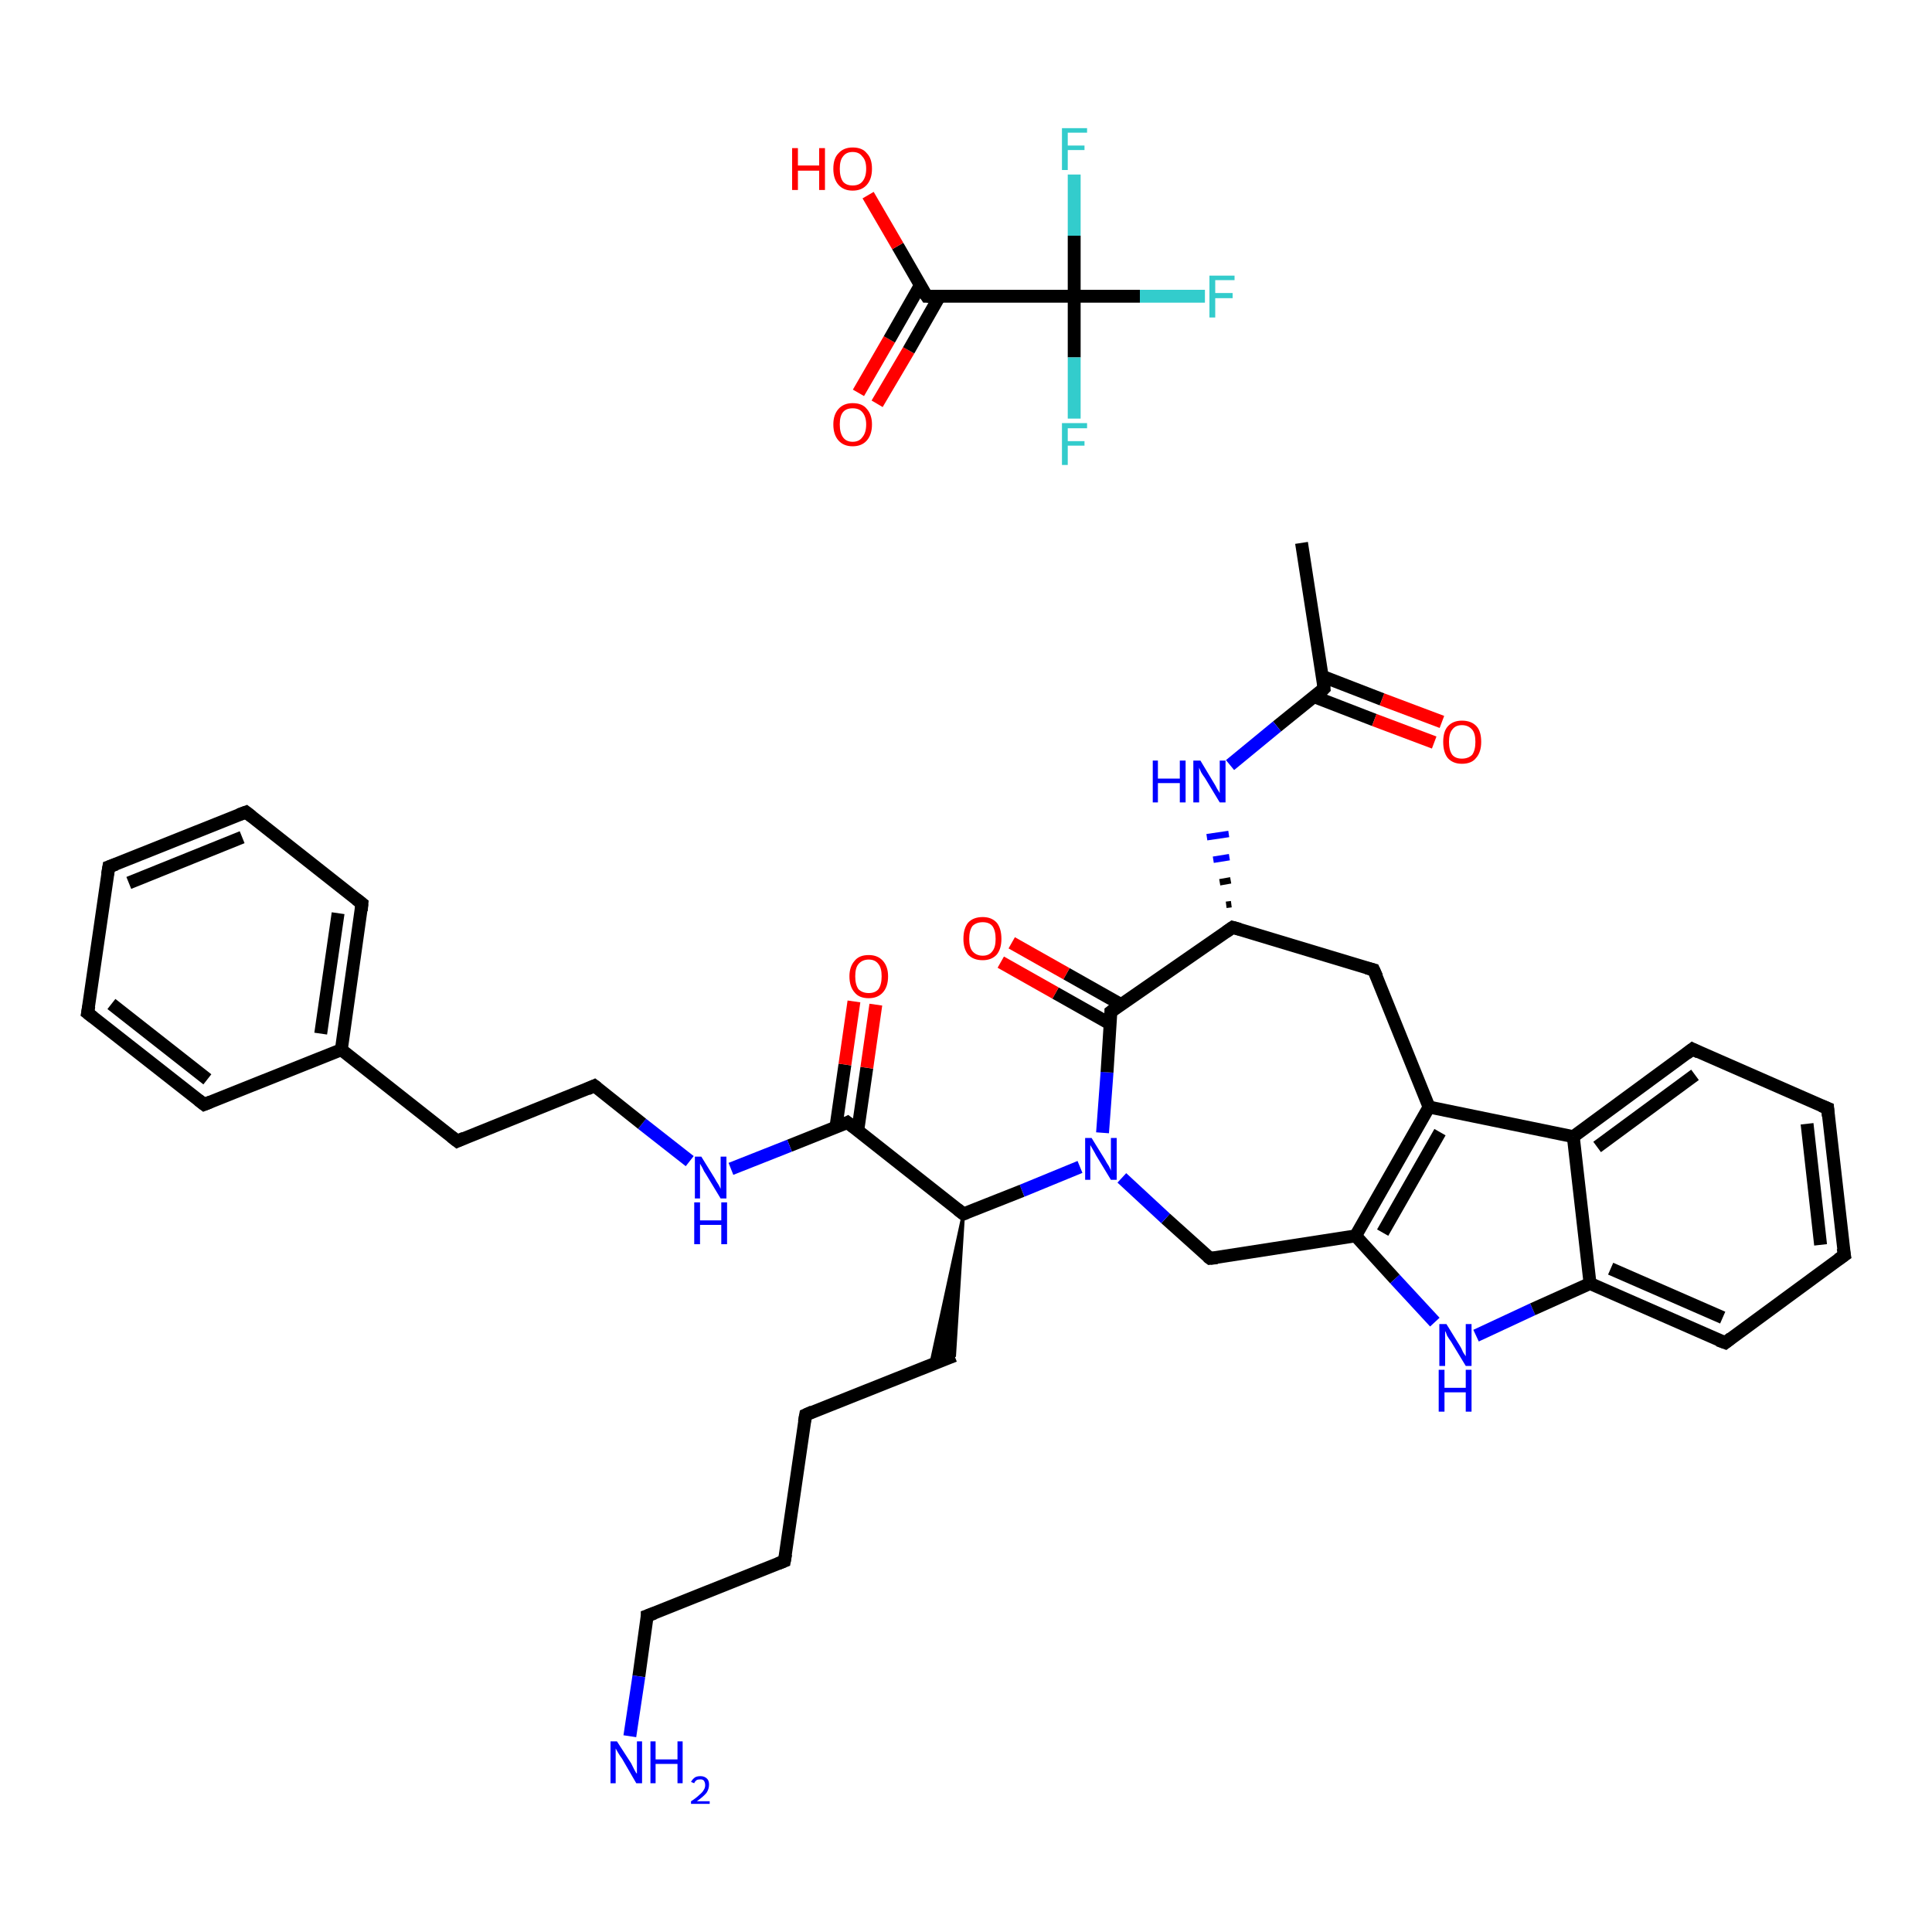 <?xml version='1.0' encoding='iso-8859-1'?>
<svg version='1.1' baseProfile='full'
              xmlns='http://www.w3.org/2000/svg'
                      xmlns:rdkit='http://www.rdkit.org/xml'
                      xmlns:xlink='http://www.w3.org/1999/xlink'
                  xml:space='preserve'
width='300px' height='300px' viewBox='0 0 300 300'>
<!-- END OF HEADER -->
<rect style='opacity:1.0;fill:#FFFFFF;stroke:none' width='300.0' height='300.0' x='0.0' y='0.0'> </rect>
<path class='bond-0 atom-0 atom-1' d='M 202.1,84.3 L 205.6,106.9' style='fill:none;fill-rule:evenodd;stroke:#000000;stroke-width:2.0px;stroke-linecap:butt;stroke-linejoin:miter;stroke-opacity:1' />
<path class='bond-1 atom-1 atom-2' d='M 204.1,108.2 L 213.4,111.8' style='fill:none;fill-rule:evenodd;stroke:#000000;stroke-width:2.0px;stroke-linecap:butt;stroke-linejoin:miter;stroke-opacity:1' />
<path class='bond-1 atom-1 atom-2' d='M 213.4,111.8 L 222.7,115.3' style='fill:none;fill-rule:evenodd;stroke:#FF0000;stroke-width:2.0px;stroke-linecap:butt;stroke-linejoin:miter;stroke-opacity:1' />
<path class='bond-1 atom-1 atom-2' d='M 205.3,105.0 L 214.6,108.6' style='fill:none;fill-rule:evenodd;stroke:#000000;stroke-width:2.0px;stroke-linecap:butt;stroke-linejoin:miter;stroke-opacity:1' />
<path class='bond-1 atom-1 atom-2' d='M 214.6,108.6 L 223.9,112.1' style='fill:none;fill-rule:evenodd;stroke:#FF0000;stroke-width:2.0px;stroke-linecap:butt;stroke-linejoin:miter;stroke-opacity:1' />
<path class='bond-2 atom-1 atom-3' d='M 205.6,106.9 L 198.3,112.8' style='fill:none;fill-rule:evenodd;stroke:#000000;stroke-width:2.0px;stroke-linecap:butt;stroke-linejoin:miter;stroke-opacity:1' />
<path class='bond-2 atom-1 atom-3' d='M 198.3,112.8 L 191.0,118.8' style='fill:none;fill-rule:evenodd;stroke:#0000FF;stroke-width:2.0px;stroke-linecap:butt;stroke-linejoin:miter;stroke-opacity:1' />
<path class='bond-3 atom-4 atom-3' d='M 191.2,140.4 L 190.4,140.5' style='fill:none;fill-rule:evenodd;stroke:#000000;stroke-width:1.0px;stroke-linecap:butt;stroke-linejoin:miter;stroke-opacity:1' />
<path class='bond-3 atom-4 atom-3' d='M 191.1,136.7 L 189.4,137.0' style='fill:none;fill-rule:evenodd;stroke:#000000;stroke-width:1.0px;stroke-linecap:butt;stroke-linejoin:miter;stroke-opacity:1' />
<path class='bond-3 atom-4 atom-3' d='M 190.9,133.1 L 188.4,133.5' style='fill:none;fill-rule:evenodd;stroke:#0000FF;stroke-width:1.0px;stroke-linecap:butt;stroke-linejoin:miter;stroke-opacity:1' />
<path class='bond-3 atom-4 atom-3' d='M 190.8,129.5 L 187.4,130.0' style='fill:none;fill-rule:evenodd;stroke:#0000FF;stroke-width:1.0px;stroke-linecap:butt;stroke-linejoin:miter;stroke-opacity:1' />
<path class='bond-4 atom-4 atom-5' d='M 191.4,144.0 L 213.3,150.6' style='fill:none;fill-rule:evenodd;stroke:#000000;stroke-width:2.0px;stroke-linecap:butt;stroke-linejoin:miter;stroke-opacity:1' />
<path class='bond-5 atom-5 atom-6' d='M 213.3,150.6 L 221.9,171.9' style='fill:none;fill-rule:evenodd;stroke:#000000;stroke-width:2.0px;stroke-linecap:butt;stroke-linejoin:miter;stroke-opacity:1' />
<path class='bond-6 atom-6 atom-7' d='M 221.9,171.9 L 210.5,191.9' style='fill:none;fill-rule:evenodd;stroke:#000000;stroke-width:2.0px;stroke-linecap:butt;stroke-linejoin:miter;stroke-opacity:1' />
<path class='bond-6 atom-6 atom-7' d='M 223.6,175.8 L 214.7,191.4' style='fill:none;fill-rule:evenodd;stroke:#000000;stroke-width:2.0px;stroke-linecap:butt;stroke-linejoin:miter;stroke-opacity:1' />
<path class='bond-7 atom-7 atom-8' d='M 210.5,191.9 L 216.6,198.6' style='fill:none;fill-rule:evenodd;stroke:#000000;stroke-width:2.0px;stroke-linecap:butt;stroke-linejoin:miter;stroke-opacity:1' />
<path class='bond-7 atom-7 atom-8' d='M 216.6,198.6 L 222.8,205.3' style='fill:none;fill-rule:evenodd;stroke:#0000FF;stroke-width:2.0px;stroke-linecap:butt;stroke-linejoin:miter;stroke-opacity:1' />
<path class='bond-8 atom-8 atom-9' d='M 229.2,207.4 L 238.0,203.3' style='fill:none;fill-rule:evenodd;stroke:#0000FF;stroke-width:2.0px;stroke-linecap:butt;stroke-linejoin:miter;stroke-opacity:1' />
<path class='bond-8 atom-8 atom-9' d='M 238.0,203.3 L 246.9,199.3' style='fill:none;fill-rule:evenodd;stroke:#000000;stroke-width:2.0px;stroke-linecap:butt;stroke-linejoin:miter;stroke-opacity:1' />
<path class='bond-9 atom-9 atom-10' d='M 246.9,199.3 L 267.9,208.5' style='fill:none;fill-rule:evenodd;stroke:#000000;stroke-width:2.0px;stroke-linecap:butt;stroke-linejoin:miter;stroke-opacity:1' />
<path class='bond-9 atom-9 atom-10' d='M 250.1,197.0 L 267.5,204.6' style='fill:none;fill-rule:evenodd;stroke:#000000;stroke-width:2.0px;stroke-linecap:butt;stroke-linejoin:miter;stroke-opacity:1' />
<path class='bond-10 atom-10 atom-11' d='M 267.9,208.5 L 286.4,194.9' style='fill:none;fill-rule:evenodd;stroke:#000000;stroke-width:2.0px;stroke-linecap:butt;stroke-linejoin:miter;stroke-opacity:1' />
<path class='bond-11 atom-11 atom-12' d='M 286.4,194.9 L 283.8,172.1' style='fill:none;fill-rule:evenodd;stroke:#000000;stroke-width:2.0px;stroke-linecap:butt;stroke-linejoin:miter;stroke-opacity:1' />
<path class='bond-11 atom-11 atom-12' d='M 282.7,193.3 L 280.6,174.5' style='fill:none;fill-rule:evenodd;stroke:#000000;stroke-width:2.0px;stroke-linecap:butt;stroke-linejoin:miter;stroke-opacity:1' />
<path class='bond-12 atom-12 atom-13' d='M 283.8,172.1 L 262.8,162.9' style='fill:none;fill-rule:evenodd;stroke:#000000;stroke-width:2.0px;stroke-linecap:butt;stroke-linejoin:miter;stroke-opacity:1' />
<path class='bond-13 atom-13 atom-14' d='M 262.8,162.9 L 244.3,176.5' style='fill:none;fill-rule:evenodd;stroke:#000000;stroke-width:2.0px;stroke-linecap:butt;stroke-linejoin:miter;stroke-opacity:1' />
<path class='bond-13 atom-13 atom-14' d='M 263.2,166.9 L 248.0,178.1' style='fill:none;fill-rule:evenodd;stroke:#000000;stroke-width:2.0px;stroke-linecap:butt;stroke-linejoin:miter;stroke-opacity:1' />
<path class='bond-14 atom-7 atom-15' d='M 210.5,191.9 L 187.9,195.4' style='fill:none;fill-rule:evenodd;stroke:#000000;stroke-width:2.0px;stroke-linecap:butt;stroke-linejoin:miter;stroke-opacity:1' />
<path class='bond-15 atom-15 atom-16' d='M 187.9,195.4 L 181.0,189.2' style='fill:none;fill-rule:evenodd;stroke:#000000;stroke-width:2.0px;stroke-linecap:butt;stroke-linejoin:miter;stroke-opacity:1' />
<path class='bond-15 atom-15 atom-16' d='M 181.0,189.2 L 174.2,182.9' style='fill:none;fill-rule:evenodd;stroke:#0000FF;stroke-width:2.0px;stroke-linecap:butt;stroke-linejoin:miter;stroke-opacity:1' />
<path class='bond-16 atom-16 atom-17' d='M 167.7,181.2 L 158.7,184.9' style='fill:none;fill-rule:evenodd;stroke:#0000FF;stroke-width:2.0px;stroke-linecap:butt;stroke-linejoin:miter;stroke-opacity:1' />
<path class='bond-16 atom-16 atom-17' d='M 158.7,184.9 L 149.6,188.5' style='fill:none;fill-rule:evenodd;stroke:#000000;stroke-width:2.0px;stroke-linecap:butt;stroke-linejoin:miter;stroke-opacity:1' />
<path class='bond-17 atom-17 atom-18' d='M 149.6,188.5 L 148.2,210.5 L 144.5,212.0 Z' style='fill:#000000;fill-rule:evenodd;fill-opacity:1;stroke:#000000;stroke-width:0.5px;stroke-linecap:butt;stroke-linejoin:miter;stroke-opacity:1;' />
<path class='bond-18 atom-18 atom-19' d='M 148.2,210.5 L 125.1,219.7' style='fill:none;fill-rule:evenodd;stroke:#000000;stroke-width:2.0px;stroke-linecap:butt;stroke-linejoin:miter;stroke-opacity:1' />
<path class='bond-19 atom-19 atom-20' d='M 125.1,219.7 L 121.8,242.4' style='fill:none;fill-rule:evenodd;stroke:#000000;stroke-width:2.0px;stroke-linecap:butt;stroke-linejoin:miter;stroke-opacity:1' />
<path class='bond-20 atom-20 atom-21' d='M 121.8,242.4 L 100.5,250.9' style='fill:none;fill-rule:evenodd;stroke:#000000;stroke-width:2.0px;stroke-linecap:butt;stroke-linejoin:miter;stroke-opacity:1' />
<path class='bond-21 atom-21 atom-22' d='M 100.5,250.9 L 99.2,260.3' style='fill:none;fill-rule:evenodd;stroke:#000000;stroke-width:2.0px;stroke-linecap:butt;stroke-linejoin:miter;stroke-opacity:1' />
<path class='bond-21 atom-21 atom-22' d='M 99.2,260.3 L 97.8,269.6' style='fill:none;fill-rule:evenodd;stroke:#0000FF;stroke-width:2.0px;stroke-linecap:butt;stroke-linejoin:miter;stroke-opacity:1' />
<path class='bond-22 atom-17 atom-23' d='M 149.6,188.5 L 131.6,174.3' style='fill:none;fill-rule:evenodd;stroke:#000000;stroke-width:2.0px;stroke-linecap:butt;stroke-linejoin:miter;stroke-opacity:1' />
<path class='bond-23 atom-23 atom-24' d='M 133.2,175.5 L 134.6,165.8' style='fill:none;fill-rule:evenodd;stroke:#000000;stroke-width:2.0px;stroke-linecap:butt;stroke-linejoin:miter;stroke-opacity:1' />
<path class='bond-23 atom-23 atom-24' d='M 134.6,165.8 L 136.0,156.0' style='fill:none;fill-rule:evenodd;stroke:#FF0000;stroke-width:2.0px;stroke-linecap:butt;stroke-linejoin:miter;stroke-opacity:1' />
<path class='bond-23 atom-23 atom-24' d='M 129.8,175.0 L 131.2,165.3' style='fill:none;fill-rule:evenodd;stroke:#000000;stroke-width:2.0px;stroke-linecap:butt;stroke-linejoin:miter;stroke-opacity:1' />
<path class='bond-23 atom-23 atom-24' d='M 131.2,165.3 L 132.6,155.5' style='fill:none;fill-rule:evenodd;stroke:#FF0000;stroke-width:2.0px;stroke-linecap:butt;stroke-linejoin:miter;stroke-opacity:1' />
<path class='bond-24 atom-23 atom-25' d='M 131.6,174.3 L 122.6,177.9' style='fill:none;fill-rule:evenodd;stroke:#000000;stroke-width:2.0px;stroke-linecap:butt;stroke-linejoin:miter;stroke-opacity:1' />
<path class='bond-24 atom-23 atom-25' d='M 122.6,177.9 L 113.5,181.5' style='fill:none;fill-rule:evenodd;stroke:#0000FF;stroke-width:2.0px;stroke-linecap:butt;stroke-linejoin:miter;stroke-opacity:1' />
<path class='bond-25 atom-25 atom-26' d='M 107.1,180.3 L 99.7,174.5' style='fill:none;fill-rule:evenodd;stroke:#0000FF;stroke-width:2.0px;stroke-linecap:butt;stroke-linejoin:miter;stroke-opacity:1' />
<path class='bond-25 atom-25 atom-26' d='M 99.7,174.5 L 92.3,168.6' style='fill:none;fill-rule:evenodd;stroke:#000000;stroke-width:2.0px;stroke-linecap:butt;stroke-linejoin:miter;stroke-opacity:1' />
<path class='bond-26 atom-26 atom-27' d='M 92.3,168.6 L 71.0,177.2' style='fill:none;fill-rule:evenodd;stroke:#000000;stroke-width:2.0px;stroke-linecap:butt;stroke-linejoin:miter;stroke-opacity:1' />
<path class='bond-27 atom-27 atom-28' d='M 71.0,177.2 L 53.0,163.0' style='fill:none;fill-rule:evenodd;stroke:#000000;stroke-width:2.0px;stroke-linecap:butt;stroke-linejoin:miter;stroke-opacity:1' />
<path class='bond-28 atom-28 atom-29' d='M 53.0,163.0 L 56.2,140.3' style='fill:none;fill-rule:evenodd;stroke:#000000;stroke-width:2.0px;stroke-linecap:butt;stroke-linejoin:miter;stroke-opacity:1' />
<path class='bond-28 atom-28 atom-29' d='M 49.8,160.5 L 52.5,141.8' style='fill:none;fill-rule:evenodd;stroke:#000000;stroke-width:2.0px;stroke-linecap:butt;stroke-linejoin:miter;stroke-opacity:1' />
<path class='bond-29 atom-29 atom-30' d='M 56.2,140.3 L 38.2,126.1' style='fill:none;fill-rule:evenodd;stroke:#000000;stroke-width:2.0px;stroke-linecap:butt;stroke-linejoin:miter;stroke-opacity:1' />
<path class='bond-30 atom-30 atom-31' d='M 38.2,126.1 L 16.9,134.6' style='fill:none;fill-rule:evenodd;stroke:#000000;stroke-width:2.0px;stroke-linecap:butt;stroke-linejoin:miter;stroke-opacity:1' />
<path class='bond-30 atom-30 atom-31' d='M 37.6,130.0 L 20.0,137.1' style='fill:none;fill-rule:evenodd;stroke:#000000;stroke-width:2.0px;stroke-linecap:butt;stroke-linejoin:miter;stroke-opacity:1' />
<path class='bond-31 atom-31 atom-32' d='M 16.9,134.6 L 13.6,157.3' style='fill:none;fill-rule:evenodd;stroke:#000000;stroke-width:2.0px;stroke-linecap:butt;stroke-linejoin:miter;stroke-opacity:1' />
<path class='bond-32 atom-32 atom-33' d='M 13.6,157.3 L 31.7,171.5' style='fill:none;fill-rule:evenodd;stroke:#000000;stroke-width:2.0px;stroke-linecap:butt;stroke-linejoin:miter;stroke-opacity:1' />
<path class='bond-32 atom-32 atom-33' d='M 17.3,155.9 L 32.2,167.6' style='fill:none;fill-rule:evenodd;stroke:#000000;stroke-width:2.0px;stroke-linecap:butt;stroke-linejoin:miter;stroke-opacity:1' />
<path class='bond-33 atom-16 atom-34' d='M 171.2,175.9 L 171.9,166.5' style='fill:none;fill-rule:evenodd;stroke:#0000FF;stroke-width:2.0px;stroke-linecap:butt;stroke-linejoin:miter;stroke-opacity:1' />
<path class='bond-33 atom-16 atom-34' d='M 171.9,166.5 L 172.5,157.1' style='fill:none;fill-rule:evenodd;stroke:#000000;stroke-width:2.0px;stroke-linecap:butt;stroke-linejoin:miter;stroke-opacity:1' />
<path class='bond-34 atom-34 atom-35' d='M 174.1,156.0 L 165.6,151.2' style='fill:none;fill-rule:evenodd;stroke:#000000;stroke-width:2.0px;stroke-linecap:butt;stroke-linejoin:miter;stroke-opacity:1' />
<path class='bond-34 atom-34 atom-35' d='M 165.6,151.2 L 157.1,146.4' style='fill:none;fill-rule:evenodd;stroke:#FF0000;stroke-width:2.0px;stroke-linecap:butt;stroke-linejoin:miter;stroke-opacity:1' />
<path class='bond-34 atom-34 atom-35' d='M 172.4,159.0 L 163.9,154.2' style='fill:none;fill-rule:evenodd;stroke:#000000;stroke-width:2.0px;stroke-linecap:butt;stroke-linejoin:miter;stroke-opacity:1' />
<path class='bond-34 atom-34 atom-35' d='M 163.9,154.2 L 155.4,149.4' style='fill:none;fill-rule:evenodd;stroke:#FF0000;stroke-width:2.0px;stroke-linecap:butt;stroke-linejoin:miter;stroke-opacity:1' />
<path class='bond-35 atom-36 atom-37' d='M 133.3,61.0 L 138.1,52.7' style='fill:none;fill-rule:evenodd;stroke:#FF0000;stroke-width:2.0px;stroke-linecap:butt;stroke-linejoin:miter;stroke-opacity:1' />
<path class='bond-35 atom-36 atom-37' d='M 138.1,52.7 L 142.9,44.3' style='fill:none;fill-rule:evenodd;stroke:#000000;stroke-width:2.0px;stroke-linecap:butt;stroke-linejoin:miter;stroke-opacity:1' />
<path class='bond-35 atom-36 atom-37' d='M 136.2,62.7 L 141.1,54.4' style='fill:none;fill-rule:evenodd;stroke:#FF0000;stroke-width:2.0px;stroke-linecap:butt;stroke-linejoin:miter;stroke-opacity:1' />
<path class='bond-35 atom-36 atom-37' d='M 141.1,54.4 L 145.9,46.0' style='fill:none;fill-rule:evenodd;stroke:#000000;stroke-width:2.0px;stroke-linecap:butt;stroke-linejoin:miter;stroke-opacity:1' />
<path class='bond-36 atom-37 atom-38' d='M 143.9,46.0 L 139.4,38.2' style='fill:none;fill-rule:evenodd;stroke:#000000;stroke-width:2.0px;stroke-linecap:butt;stroke-linejoin:miter;stroke-opacity:1' />
<path class='bond-36 atom-37 atom-38' d='M 139.4,38.2 L 134.8,30.3' style='fill:none;fill-rule:evenodd;stroke:#FF0000;stroke-width:2.0px;stroke-linecap:butt;stroke-linejoin:miter;stroke-opacity:1' />
<path class='bond-37 atom-37 atom-39' d='M 143.9,46.0 L 166.8,46.0' style='fill:none;fill-rule:evenodd;stroke:#000000;stroke-width:2.0px;stroke-linecap:butt;stroke-linejoin:miter;stroke-opacity:1' />
<path class='bond-38 atom-39 atom-40' d='M 166.8,46.0 L 177.0,46.0' style='fill:none;fill-rule:evenodd;stroke:#000000;stroke-width:2.0px;stroke-linecap:butt;stroke-linejoin:miter;stroke-opacity:1' />
<path class='bond-38 atom-39 atom-40' d='M 177.0,46.0 L 187.1,46.0' style='fill:none;fill-rule:evenodd;stroke:#33CCCC;stroke-width:2.0px;stroke-linecap:butt;stroke-linejoin:miter;stroke-opacity:1' />
<path class='bond-39 atom-39 atom-41' d='M 166.8,46.0 L 166.8,55.5' style='fill:none;fill-rule:evenodd;stroke:#000000;stroke-width:2.0px;stroke-linecap:butt;stroke-linejoin:miter;stroke-opacity:1' />
<path class='bond-39 atom-39 atom-41' d='M 166.8,55.5 L 166.8,65.0' style='fill:none;fill-rule:evenodd;stroke:#33CCCC;stroke-width:2.0px;stroke-linecap:butt;stroke-linejoin:miter;stroke-opacity:1' />
<path class='bond-40 atom-39 atom-42' d='M 166.8,46.0 L 166.8,36.6' style='fill:none;fill-rule:evenodd;stroke:#000000;stroke-width:2.0px;stroke-linecap:butt;stroke-linejoin:miter;stroke-opacity:1' />
<path class='bond-40 atom-39 atom-42' d='M 166.8,36.6 L 166.8,27.1' style='fill:none;fill-rule:evenodd;stroke:#33CCCC;stroke-width:2.0px;stroke-linecap:butt;stroke-linejoin:miter;stroke-opacity:1' />
<path class='bond-41 atom-34 atom-4' d='M 172.5,157.1 L 191.4,144.0' style='fill:none;fill-rule:evenodd;stroke:#000000;stroke-width:2.0px;stroke-linecap:butt;stroke-linejoin:miter;stroke-opacity:1' />
<path class='bond-42 atom-14 atom-6' d='M 244.3,176.5 L 221.9,171.9' style='fill:none;fill-rule:evenodd;stroke:#000000;stroke-width:2.0px;stroke-linecap:butt;stroke-linejoin:miter;stroke-opacity:1' />
<path class='bond-43 atom-33 atom-28' d='M 31.7,171.5 L 53.0,163.0' style='fill:none;fill-rule:evenodd;stroke:#000000;stroke-width:2.0px;stroke-linecap:butt;stroke-linejoin:miter;stroke-opacity:1' />
<path class='bond-44 atom-14 atom-9' d='M 244.3,176.5 L 246.9,199.3' style='fill:none;fill-rule:evenodd;stroke:#000000;stroke-width:2.0px;stroke-linecap:butt;stroke-linejoin:miter;stroke-opacity:1' />
<path d='M 205.5,105.8 L 205.6,106.9 L 205.3,107.2' style='fill:none;stroke:#000000;stroke-width:2.0px;stroke-linecap:butt;stroke-linejoin:miter;stroke-opacity:1;' />
<path d='M 192.5,144.3 L 191.4,144.0 L 190.4,144.7' style='fill:none;stroke:#000000;stroke-width:2.0px;stroke-linecap:butt;stroke-linejoin:miter;stroke-opacity:1;' />
<path d='M 212.2,150.3 L 213.3,150.6 L 213.8,151.7' style='fill:none;stroke:#000000;stroke-width:2.0px;stroke-linecap:butt;stroke-linejoin:miter;stroke-opacity:1;' />
<path d='M 266.8,208.1 L 267.9,208.5 L 268.8,207.8' style='fill:none;stroke:#000000;stroke-width:2.0px;stroke-linecap:butt;stroke-linejoin:miter;stroke-opacity:1;' />
<path d='M 285.4,195.6 L 286.4,194.9 L 286.2,193.8' style='fill:none;stroke:#000000;stroke-width:2.0px;stroke-linecap:butt;stroke-linejoin:miter;stroke-opacity:1;' />
<path d='M 283.9,173.3 L 283.8,172.1 L 282.8,171.7' style='fill:none;stroke:#000000;stroke-width:2.0px;stroke-linecap:butt;stroke-linejoin:miter;stroke-opacity:1;' />
<path d='M 263.8,163.4 L 262.8,162.9 L 261.9,163.6' style='fill:none;stroke:#000000;stroke-width:2.0px;stroke-linecap:butt;stroke-linejoin:miter;stroke-opacity:1;' />
<path d='M 189.0,195.3 L 187.9,195.4 L 187.5,195.1' style='fill:none;stroke:#000000;stroke-width:2.0px;stroke-linecap:butt;stroke-linejoin:miter;stroke-opacity:1;' />
<path d='M 150.1,188.3 L 149.6,188.5 L 148.7,187.8' style='fill:none;stroke:#000000;stroke-width:2.0px;stroke-linecap:butt;stroke-linejoin:miter;stroke-opacity:1;' />
<path d='M 126.2,219.2 L 125.1,219.7 L 124.9,220.8' style='fill:none;stroke:#000000;stroke-width:2.0px;stroke-linecap:butt;stroke-linejoin:miter;stroke-opacity:1;' />
<path d='M 122.0,241.3 L 121.8,242.4 L 120.8,242.8' style='fill:none;stroke:#000000;stroke-width:2.0px;stroke-linecap:butt;stroke-linejoin:miter;stroke-opacity:1;' />
<path d='M 101.6,250.5 L 100.5,250.9 L 100.5,251.4' style='fill:none;stroke:#000000;stroke-width:2.0px;stroke-linecap:butt;stroke-linejoin:miter;stroke-opacity:1;' />
<path d='M 132.5,175.0 L 131.6,174.3 L 131.2,174.5' style='fill:none;stroke:#000000;stroke-width:2.0px;stroke-linecap:butt;stroke-linejoin:miter;stroke-opacity:1;' />
<path d='M 92.7,168.9 L 92.3,168.6 L 91.2,169.1' style='fill:none;stroke:#000000;stroke-width:2.0px;stroke-linecap:butt;stroke-linejoin:miter;stroke-opacity:1;' />
<path d='M 72.1,176.7 L 71.0,177.2 L 70.1,176.5' style='fill:none;stroke:#000000;stroke-width:2.0px;stroke-linecap:butt;stroke-linejoin:miter;stroke-opacity:1;' />
<path d='M 56.1,141.4 L 56.2,140.3 L 55.3,139.6' style='fill:none;stroke:#000000;stroke-width:2.0px;stroke-linecap:butt;stroke-linejoin:miter;stroke-opacity:1;' />
<path d='M 39.1,126.8 L 38.2,126.1 L 37.1,126.5' style='fill:none;stroke:#000000;stroke-width:2.0px;stroke-linecap:butt;stroke-linejoin:miter;stroke-opacity:1;' />
<path d='M 18.0,134.2 L 16.9,134.6 L 16.7,135.8' style='fill:none;stroke:#000000;stroke-width:2.0px;stroke-linecap:butt;stroke-linejoin:miter;stroke-opacity:1;' />
<path d='M 13.8,156.2 L 13.6,157.3 L 14.5,158.0' style='fill:none;stroke:#000000;stroke-width:2.0px;stroke-linecap:butt;stroke-linejoin:miter;stroke-opacity:1;' />
<path d='M 30.8,170.8 L 31.7,171.5 L 32.7,171.1' style='fill:none;stroke:#000000;stroke-width:2.0px;stroke-linecap:butt;stroke-linejoin:miter;stroke-opacity:1;' />
<path d='M 172.5,157.5 L 172.5,157.1 L 173.4,156.4' style='fill:none;stroke:#000000;stroke-width:2.0px;stroke-linecap:butt;stroke-linejoin:miter;stroke-opacity:1;' />
<path d='M 143.7,45.7 L 143.9,46.0 L 145.0,46.0' style='fill:none;stroke:#000000;stroke-width:2.0px;stroke-linecap:butt;stroke-linejoin:miter;stroke-opacity:1;' />
<path class='atom-2' d='M 224.1 115.2
Q 224.1 113.6, 224.8 112.8
Q 225.6 111.9, 227.0 111.9
Q 228.5 111.9, 229.3 112.8
Q 230.0 113.6, 230.0 115.2
Q 230.0 116.8, 229.2 117.7
Q 228.5 118.6, 227.0 118.6
Q 225.6 118.6, 224.8 117.7
Q 224.1 116.8, 224.1 115.2
M 227.0 117.8
Q 228.0 117.8, 228.6 117.2
Q 229.1 116.5, 229.1 115.2
Q 229.1 113.9, 228.6 113.3
Q 228.0 112.6, 227.0 112.6
Q 226.0 112.6, 225.5 113.3
Q 225.0 113.9, 225.0 115.2
Q 225.0 116.5, 225.5 117.2
Q 226.0 117.8, 227.0 117.8
' fill='#FF0000'/>
<path class='atom-3' d='M 179.0 118.1
L 179.8 118.1
L 179.8 120.9
L 183.2 120.9
L 183.2 118.1
L 184.1 118.1
L 184.1 124.6
L 183.2 124.6
L 183.2 121.6
L 179.8 121.6
L 179.8 124.6
L 179.0 124.6
L 179.0 118.1
' fill='#0000FF'/>
<path class='atom-3' d='M 186.4 118.1
L 188.5 121.6
Q 188.7 121.9, 189.0 122.5
Q 189.4 123.1, 189.4 123.2
L 189.4 118.1
L 190.3 118.1
L 190.3 124.6
L 189.4 124.6
L 187.1 120.8
Q 186.8 120.4, 186.5 119.9
Q 186.3 119.4, 186.2 119.2
L 186.2 124.6
L 185.3 124.6
L 185.3 118.1
L 186.4 118.1
' fill='#0000FF'/>
<path class='atom-8' d='M 224.6 205.6
L 226.7 209.0
Q 226.9 209.3, 227.2 210.0
Q 227.6 210.6, 227.6 210.6
L 227.6 205.6
L 228.5 205.6
L 228.5 212.1
L 227.6 212.1
L 225.3 208.3
Q 225.0 207.9, 224.7 207.4
Q 224.5 206.8, 224.4 206.7
L 224.4 212.1
L 223.5 212.1
L 223.5 205.6
L 224.6 205.6
' fill='#0000FF'/>
<path class='atom-8' d='M 223.4 212.7
L 224.3 212.7
L 224.3 215.5
L 227.6 215.5
L 227.6 212.7
L 228.5 212.7
L 228.5 219.2
L 227.6 219.2
L 227.6 216.2
L 224.3 216.2
L 224.3 219.2
L 223.4 219.2
L 223.4 212.7
' fill='#0000FF'/>
<path class='atom-16' d='M 169.5 176.7
L 171.6 180.1
Q 171.8 180.5, 172.2 181.1
Q 172.5 181.7, 172.5 181.8
L 172.5 176.7
L 173.4 176.7
L 173.4 183.2
L 172.5 183.2
L 170.2 179.4
Q 170.0 179.0, 169.7 178.5
Q 169.4 178.0, 169.3 177.8
L 169.3 183.2
L 168.5 183.2
L 168.5 176.7
L 169.5 176.7
' fill='#0000FF'/>
<path class='atom-22' d='M 95.8 270.4
L 98.0 273.8
Q 98.2 274.2, 98.5 274.8
Q 98.8 275.4, 98.9 275.4
L 98.9 270.4
L 99.7 270.4
L 99.7 276.9
L 98.8 276.9
L 96.6 273.1
Q 96.3 272.7, 96.0 272.2
Q 95.7 271.7, 95.6 271.5
L 95.6 276.9
L 94.8 276.9
L 94.8 270.4
L 95.8 270.4
' fill='#0000FF'/>
<path class='atom-22' d='M 101.0 270.4
L 101.8 270.4
L 101.8 273.2
L 105.2 273.2
L 105.2 270.4
L 106.0 270.4
L 106.0 276.9
L 105.2 276.9
L 105.2 273.9
L 101.8 273.9
L 101.8 276.9
L 101.0 276.9
L 101.0 270.4
' fill='#0000FF'/>
<path class='atom-22' d='M 107.3 276.7
Q 107.5 276.3, 107.9 276.0
Q 108.2 275.8, 108.8 275.8
Q 109.4 275.8, 109.8 276.2
Q 110.1 276.5, 110.1 277.1
Q 110.1 277.8, 109.7 278.4
Q 109.2 279.0, 108.2 279.7
L 110.2 279.7
L 110.2 280.1
L 107.3 280.1
L 107.3 279.7
Q 108.1 279.2, 108.6 278.7
Q 109.1 278.3, 109.3 277.9
Q 109.5 277.6, 109.5 277.2
Q 109.5 276.8, 109.3 276.5
Q 109.1 276.3, 108.8 276.3
Q 108.4 276.3, 108.2 276.4
Q 107.9 276.6, 107.8 276.9
L 107.3 276.7
' fill='#0000FF'/>
<path class='atom-24' d='M 131.9 151.6
Q 131.9 150.1, 132.7 149.2
Q 133.4 148.3, 134.9 148.3
Q 136.3 148.3, 137.1 149.2
Q 137.9 150.1, 137.9 151.6
Q 137.9 153.2, 137.1 154.1
Q 136.3 155.0, 134.9 155.0
Q 133.4 155.0, 132.7 154.1
Q 131.9 153.2, 131.9 151.6
M 134.9 154.2
Q 135.9 154.2, 136.4 153.6
Q 136.9 152.9, 136.9 151.6
Q 136.9 150.3, 136.4 149.7
Q 135.9 149.0, 134.9 149.0
Q 133.9 149.0, 133.3 149.7
Q 132.8 150.3, 132.8 151.6
Q 132.8 152.9, 133.3 153.6
Q 133.9 154.2, 134.9 154.2
' fill='#FF0000'/>
<path class='atom-25' d='M 108.9 179.6
L 111.0 183.0
Q 111.2 183.4, 111.6 184.0
Q 111.9 184.6, 111.9 184.6
L 111.9 179.6
L 112.8 179.6
L 112.8 186.1
L 111.9 186.1
L 109.6 182.3
Q 109.3 181.9, 109.1 181.4
Q 108.8 180.9, 108.7 180.7
L 108.7 186.1
L 107.9 186.1
L 107.9 179.6
L 108.9 179.6
' fill='#0000FF'/>
<path class='atom-25' d='M 107.8 186.7
L 108.7 186.7
L 108.7 189.5
L 112.0 189.5
L 112.0 186.7
L 112.9 186.7
L 112.9 193.2
L 112.0 193.2
L 112.0 190.2
L 108.7 190.2
L 108.7 193.2
L 107.8 193.2
L 107.8 186.7
' fill='#0000FF'/>
<path class='atom-35' d='M 149.6 145.8
Q 149.6 144.2, 150.3 143.3
Q 151.1 142.4, 152.6 142.4
Q 154.0 142.4, 154.8 143.3
Q 155.5 144.2, 155.5 145.8
Q 155.5 147.3, 154.8 148.2
Q 154.0 149.1, 152.6 149.1
Q 151.1 149.1, 150.3 148.2
Q 149.6 147.3, 149.6 145.8
M 152.6 148.4
Q 153.6 148.4, 154.1 147.7
Q 154.6 147.1, 154.6 145.8
Q 154.6 144.5, 154.1 143.8
Q 153.6 143.2, 152.6 143.2
Q 151.6 143.2, 151.0 143.8
Q 150.5 144.5, 150.5 145.8
Q 150.5 147.1, 151.0 147.7
Q 151.6 148.4, 152.6 148.4
' fill='#FF0000'/>
<path class='atom-36' d='M 129.4 65.9
Q 129.4 64.4, 130.2 63.5
Q 131.0 62.6, 132.4 62.6
Q 133.9 62.6, 134.6 63.5
Q 135.4 64.4, 135.4 65.9
Q 135.4 67.5, 134.6 68.4
Q 133.8 69.3, 132.4 69.3
Q 131.0 69.3, 130.2 68.4
Q 129.4 67.5, 129.4 65.9
M 132.4 68.6
Q 133.4 68.6, 133.9 67.9
Q 134.5 67.2, 134.5 65.9
Q 134.5 64.7, 133.9 64.0
Q 133.4 63.4, 132.4 63.4
Q 131.4 63.4, 130.9 64.0
Q 130.4 64.6, 130.4 65.9
Q 130.4 67.2, 130.9 67.9
Q 131.4 68.6, 132.4 68.6
' fill='#FF0000'/>
<path class='atom-38' d='M 123.0 23.0
L 123.9 23.0
L 123.9 25.7
L 127.2 25.7
L 127.2 23.0
L 128.1 23.0
L 128.1 29.5
L 127.2 29.5
L 127.2 26.5
L 123.9 26.5
L 123.9 29.5
L 123.0 29.5
L 123.0 23.0
' fill='#FF0000'/>
<path class='atom-38' d='M 129.4 26.2
Q 129.4 24.6, 130.2 23.8
Q 131.0 22.9, 132.4 22.9
Q 133.9 22.9, 134.6 23.8
Q 135.4 24.6, 135.4 26.2
Q 135.4 27.8, 134.6 28.7
Q 133.8 29.6, 132.4 29.6
Q 131.0 29.6, 130.2 28.7
Q 129.4 27.8, 129.4 26.2
M 132.4 28.8
Q 133.4 28.8, 133.9 28.2
Q 134.5 27.5, 134.5 26.2
Q 134.5 24.9, 133.9 24.3
Q 133.4 23.6, 132.4 23.6
Q 131.4 23.6, 130.9 24.3
Q 130.4 24.9, 130.4 26.2
Q 130.4 27.5, 130.9 28.2
Q 131.4 28.8, 132.4 28.8
' fill='#FF0000'/>
<path class='atom-40' d='M 187.8 42.8
L 191.7 42.8
L 191.7 43.5
L 188.7 43.5
L 188.7 45.5
L 191.4 45.5
L 191.4 46.3
L 188.7 46.3
L 188.7 49.3
L 187.8 49.3
L 187.8 42.8
' fill='#33CCCC'/>
<path class='atom-41' d='M 164.9 65.7
L 168.8 65.7
L 168.8 66.5
L 165.8 66.5
L 165.8 68.5
L 168.4 68.5
L 168.4 69.2
L 165.8 69.2
L 165.8 72.2
L 164.9 72.2
L 164.9 65.7
' fill='#33CCCC'/>
<path class='atom-42' d='M 164.9 19.9
L 168.8 19.9
L 168.8 20.6
L 165.8 20.6
L 165.8 22.6
L 168.4 22.6
L 168.4 23.3
L 165.8 23.3
L 165.8 26.4
L 164.9 26.4
L 164.9 19.9
' fill='#33CCCC'/>
</svg>
